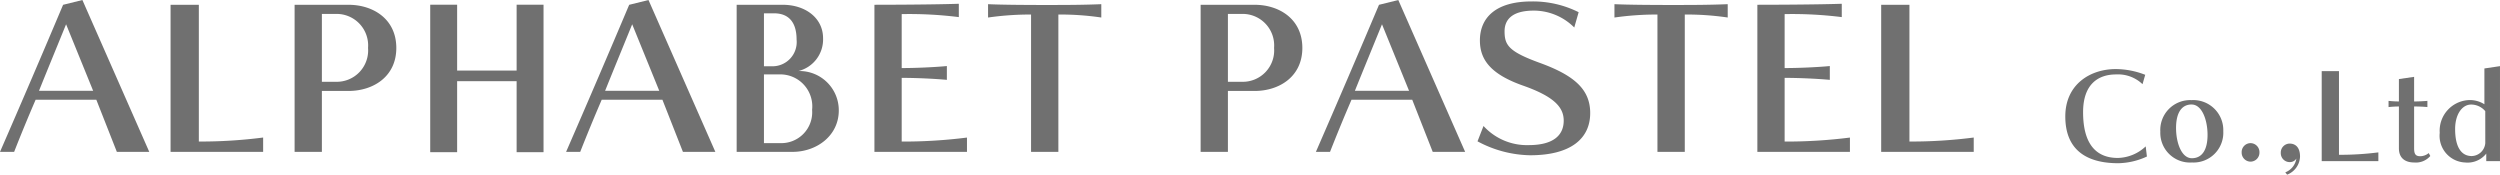 <svg xmlns="http://www.w3.org/2000/svg" viewBox="0 0 250 17.467"><defs><clipPath id="clip-path"><path id="パス_133" data-name="パス 133" class="cls-1" d="M0 .237h250V-17.23H0z" transform="translate(0 17.23)"/></clipPath><style>.cls-1{fill:#707070}.cls-2{clip-path:url(#clip-path)}</style></defs><g id="グループ_168" data-name="グループ 168" transform="translate(0 17.23)"><g id="グループ_130" data-name="グループ 130" class="cls-2" transform="translate(0 -17.23)"><g id="グループ_127" data-name="グループ 127"><path id="パス_130" data-name="パス 130" class="cls-1" d="M.158.206l-2.053-5.214h-6.069a169.31 169.31 0 00-2.15 5.214h-1.413A1348.586 1348.586 0 00-5.218-14.5l1.931-.478L3.4.206zm-5.076-12.759C-5.516-11.08-7.07-7.3-7.627-5.9h5.415z" transform="translate(11.527 14.981)"/></g><g id="グループ_128" data-name="グループ 128" transform="translate(17.057 .478)"><path id="パス_131" data-name="パス 131" class="cls-1" d="M0 .2v-14.71h2.827V-.835a48.851 48.851 0 006.43-.4V.2z" transform="translate(0 14.51)"/></g><g id="グループ_129" data-name="グループ 129" transform="translate(29.46 .479)"><path id="パス_132" data-name="パス 132" class="cls-1" d="M.073.117h-2.665v6.091H-5.32V-8.5H.073c2.448 0 4.778 1.411 4.778 4.316 0 2.888-2.33 4.3-4.778 4.3M-1.2-7.587h-1.392V-.8H-1.2a3.139 3.139 0 003.225-3.384A3.154 3.154 0 00-1.2-7.587" transform="translate(5.32 8.5)"/></g></g><g id="グループ_131" data-name="グループ 131" transform="translate(43.022 -16.759)"><path id="パス_134" data-name="パス 134" class="cls-1" d="M0 .237v-7.1h-5.949v7.1H-8.64V-14.51h2.691v6.586H0v-6.586h2.691V.237z" transform="translate(8.64 14.51)"/></g><g id="グループ_149" data-name="グループ 149" class="cls-2" transform="translate(0 -17.23)"><g id="グループ_132" data-name="グループ 132" transform="translate(56.609)"><path id="パス_135" data-name="パス 135" class="cls-1" d="M.158.206l-2.051-5.214h-6.07A179.938 179.938 0 00-10.114.206h-1.412A1389.34 1389.34 0 00-5.217-14.5l1.932-.478L3.4.206zm-5.074-12.759c-.6 1.474-2.15 5.254-2.708 6.65h5.414z" transform="translate(11.526 14.981)"/></g><g id="グループ_133" data-name="グループ 133" transform="translate(73.667 .478)"><path id="パス_136" data-name="パス 136" class="cls-1" d="M.076.2H-5.5v-14.709h4.6c2.29 0 4.041 1.333 4.041 3.343A3.256 3.256 0 01.672-7.882 3.924 3.924 0 014.713-3.94C4.713-1.433 2.523.2.076.2m-1.831-13.854h-1.016v5.294h.777a2.423 2.423 0 002.487-2.668c0-1.829-.877-2.627-2.248-2.627m.455 6.111h-1.471v6.867h1.592A3.086 3.086 0 002.045-4 3.2 3.2 0 00-1.3-7.544" transform="translate(5.499 14.509)"/></g><g id="グループ_134" data-name="グループ 134" transform="translate(87.442 .377)"><path id="パス_137" data-name="パス 137" class="cls-1" d="M0 .2v-14.709s5.394 0 8.44-.1v1.334a39.534 39.534 0 00-5.713-.3v5.395c1.374 0 3.186-.078 4.518-.2V-7c-1.294-.12-3.145-.2-4.518-.2v6.37a50.5 50.5 0 006.529-.4V.2z" transform="translate(0 14.609)"/></g><g id="グループ_135" data-name="グループ 135" transform="translate(98.807 .418)"><path id="パス_138" data-name="パス 138" class="cls-1" d="M.1.014v13.734h-2.731V.014a29.555 29.555 0 00-4.3.3v-1.335c1.333.061 3.483.08 5.692.08 1.931 0 3.7 0 5.632-.08V.312A28.025 28.025 0 00.1.014" transform="translate(6.93 1.021)"/></g><g id="グループ_136" data-name="グループ 136" transform="translate(120.063 .479)"><path id="パス_139" data-name="パス 139" class="cls-1" d="M.073.117h-2.667v6.091h-2.728V-8.5h5.4c2.444 0 4.772 1.411 4.772 4.316C4.85-1.3 2.522.117.073.117M-1.2-7.587h-1.394V-.8H-1.2a3.138 3.138 0 003.223-3.384A3.153 3.153 0 00-1.2-7.587" transform="translate(5.322 8.5)"/></g><g id="グループ_137" data-name="グループ 137" transform="translate(131.589)"><path id="パス_140" data-name="パス 140" class="cls-1" d="M.158.206l-2.05-5.214h-6.072A169.3 169.3 0 00-10.112.206h-1.414A1404.964 1404.964 0 00-5.215-14.5l1.93-.478L3.4.206zm-5.074-12.759c-.6 1.474-2.15 5.254-2.709 6.65h5.415z" transform="translate(11.526 14.981)"/></g><g id="グループ_138" data-name="グループ 138" transform="translate(147.751 .139)"><path id="パス_141" data-name="パス 141" class="cls-1" d="M.071.208a11.464 11.464 0 01-5.256-1.393l.6-1.534A5.878 5.878 0 00-.07-.807c2.49 0 3.505-1 3.505-2.449 0-1.333-.956-2.407-4.065-3.5-3.282-1.155-4.316-2.628-4.316-4.518 0-2.23 1.533-3.9 5.174-3.9a10.22 10.22 0 014.7 1.076l-.438 1.531a5.723 5.723 0 00-4.043-1.69c-2.289 0-2.926 1-2.926 2.069 0 1.392.42 2.031 3.544 3.165 3.485 1.27 5.019 2.682 5.019 5.01C6.084-1.463 4.151.208.071.208" transform="translate(5.185 15.179)"/></g><g id="グループ_139" data-name="グループ 139" transform="translate(161.446 .418)"><path id="パス_142" data-name="パス 142" class="cls-1" d="M.1.014v13.734h-2.733V.014a29.51 29.51 0 00-4.3.3v-1.335c1.333.061 3.483.08 5.692.08 1.931 0 3.7 0 5.634-.08V.312A28.056 28.056 0 00.1.014" transform="translate(6.932 1.021)"/></g><g id="グループ_140" data-name="グループ 140" transform="translate(175.736 .377)"><path id="パス_143" data-name="パス 143" class="cls-1" d="M0 .2v-14.709s5.4 0 8.441-.1v1.334a39.549 39.549 0 00-5.714-.3v5.395c1.375 0 3.185-.078 4.519-.2V-7c-1.295-.12-3.145-.2-4.519-.2v6.37a50.514 50.514 0 006.53-.4V.2z" transform="translate(0 14.609)"/></g><g id="グループ_141" data-name="グループ 141" transform="translate(188.118 .478)"><path id="パス_144" data-name="パス 144" class="cls-1" d="M0 .2v-14.71h2.825V-.835a48.875 48.875 0 006.43-.4V.2z" transform="translate(0 14.51)"/></g><g id="グループ_142" data-name="グループ 142" transform="translate(206.529 6.907)"><path id="パス_145" data-name="パス 145" class="cls-1" d="M.072.128c-3.145 0-5.3-1.3-5.3-4.677 0-3.24 2.534-4.737 5.032-4.737a8.143 8.143 0 012.96.573l-.27.938a3.538 3.538 0 00-2.643-.976c-1.791 0-3.3.974-3.3 3.775C-3.449-1.711-2.085-.4.022-.4a4.183 4.183 0 002.79-1.156l.121 1.014a7.077 7.077 0 01-2.861.67" transform="translate(5.229 9.287)"/></g><g id="グループ_143" data-name="グループ 143" transform="translate(216.032 10.013)"><path id="パス_146" data-name="パス 146" class="cls-1" d="M.043.084A2.97 2.97 0 01-3.123-3 2.987 2.987 0 01-.006-6.151a3 3 0 013.179 3.106A2.977 2.977 0 01.043.084m-.034-5.8c-1.025 0-1.559.865-1.559 2.351S-1-.342.032-.342 1.6-1.195 1.6-2.68 1.042-5.713.008-5.713" transform="translate(3.123 6.151)"/></g><g id="グループ_144" data-name="グループ 144" transform="translate(224.166 14.314)"><path id="パス_147" data-name="パス 147" class="cls-1" d="M.012.025A.9.9 0 01-.879-.9a.894.894 0 01.891-.925A.9.9 0 01.9-.9a.9.9 0 01-.888.925" transform="translate(.879 1.825)"/></g><g id="グループ_145" data-name="グループ 145" transform="translate(228.078 14.36)"><path id="パス_148" data-name="パス 148" class="cls-1" d="M.009.042l-.184-.231A1.767 1.767 0 00.934-1.567a.768.768 0 01-.67.354.894.894 0 01-.889-.926.894.894 0 01.889-.926c.535 0 1.036.329 1.036 1.3A2.009 2.009 0 01.009.042" transform="translate(.625 3.064)"/></g><g id="グループ_146" data-name="グループ 146" transform="translate(232.171 7.115)"><path id="パス_149" data-name="パス 149" class="cls-1" d="M0 .122v-9h1.727v8.365a30.157 30.157 0 003.938-.242v.877z" transform="translate(0 8.878)"/></g><g id="グループ_147" data-name="グループ 147" transform="translate(238.857 7.686)"><path id="パス_150" data-name="パス 150" class="cls-1" d="M.035.116C-.879.116-1.5-.323-1.5-1.3v-4.185a9.916 9.916 0 00-1.036.06v-.621a10.315 10.315 0 001.036.06v-2.241l1.52-.22v2.461c.366 0 .975-.025 1.329-.061v.621c-.34-.038-.9-.06-1.329-.06v4.176c0 .584.146.8.623.8a1.362 1.362 0 00.838-.316l.158.292a1.9 1.9 0 01-1.604.65" transform="translate(2.534 8.447)"/></g><g id="グループ_148" data-name="グループ 148" transform="translate(243.973 6.614)"><path id="パス_151" data-name="パス 151" class="cls-1" d="M.063.129v-.756a2.381 2.381 0 01-2.121.889A2.668 2.668 0 01-4.59-2.7a3.066 3.066 0 012.836-3.274 2.7 2.7 0 011.631.415V-9.14l1.559-.232v9.5zm-.1-5a1.854 1.854 0 00-1.413-.66c-.889 0-1.6.962-1.6 2.45 0 1.9.682 2.7 1.658 2.7A1.4 1.4 0 00-.035-1.673z" transform="translate(4.59 9.372)"/></g></g></g></svg>
